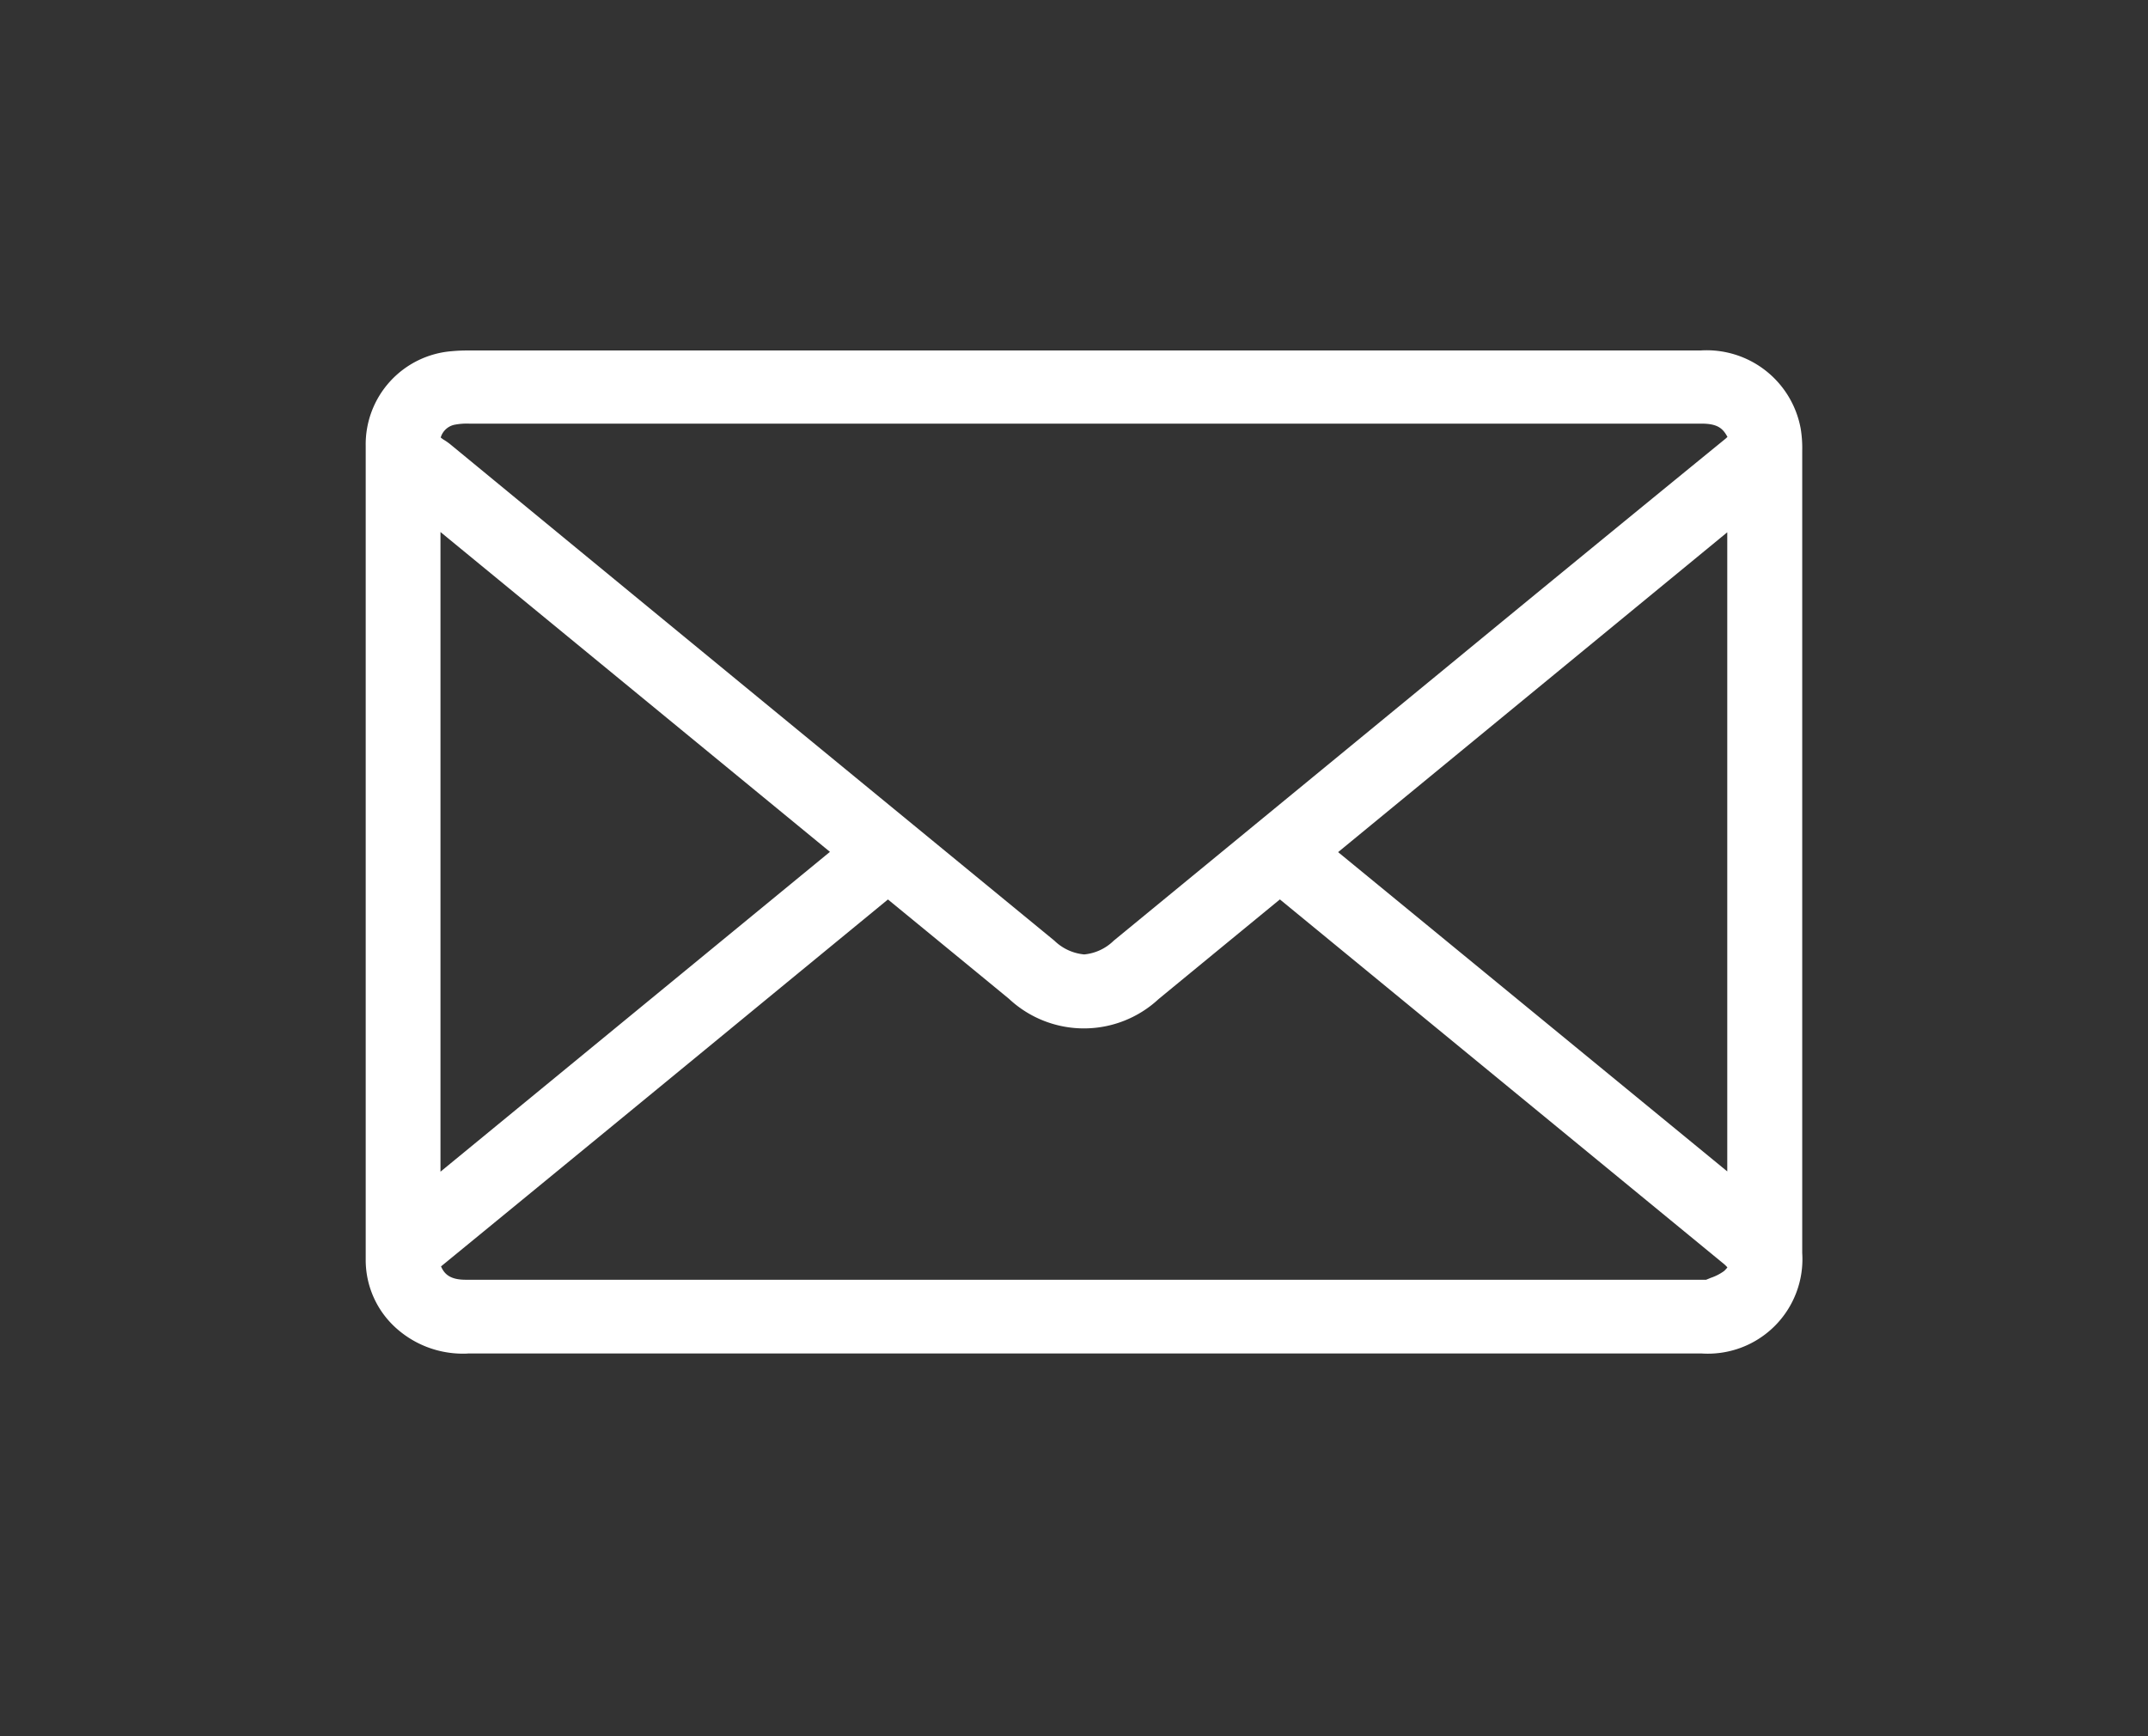<svg xmlns="http://www.w3.org/2000/svg" width="47" height="38" viewBox="0 0 47 38">
  <rect x="0" y="0" width="47" height="38" fill="#333333" stroke="none"/>
  <g id="Grupo_671" data-name="Grupo 671" transform="translate(-1419 -5878)">
    <path id="Caminho_609" data-name="Caminho 609" d="M435.721,4203.788a2.185,2.185,0,0,1-1.551-.541,2,2,0,0,1-.683-1.522q0-8.9,0-17.8a2.045,2.045,0,0,1,1.888-2.075,3.624,3.624,0,0,1,.378-.015h26.933a2.091,2.091,0,0,1,2.2,1.712,2.659,2.659,0,0,1,.033.492q0,8.773,0,17.547a2.069,2.069,0,0,1-2.211,2.2l-26.99,0Zm-.586-1.907c.071.163.193.292.538.292h27.072l.072,0,.105-.043a1.07,1.07,0,0,0,.286-.147.658.658,0,0,0,.074-.08.718.718,0,0,0-.1-.095l-9.692-7.959s-1.98,1.626-2.655,2.182a2.4,2.4,0,0,1-3.272-.006c-.662-.545-2.649-2.175-2.649-2.175l-2.214,1.819Q438.921,4198.779,435.135,4201.881Zm-.012-2.073,8.522-7-8.522-7Zm28.156-.006v-13.988l-8.515,7Zm-28.1-16.023a1.346,1.346,0,0,1,.156.107q5.061,4.167,10.129,8.327l3.093,2.54a1.076,1.076,0,0,0,.652.3,1.063,1.063,0,0,0,.644-.3l7.368-6.054q3-2.469,6.017-4.931a.393.393,0,0,0,.046-.044c-.006-.007-.018-.029-.038-.061-.088-.137-.21-.227-.524-.227-2.574,0-10.614,0-10.614,0H435.759a1.422,1.422,0,0,0-.312.021.4.4,0,0,0-.319.283Z" transform="translate(993.515 1703.836)" fill="#fff"/>
    <rect id="Retângulo_193" data-name="Retângulo 193" width="47" height="38" transform="translate(1419 5878)" fill="none"/>
  </g>
</svg>
